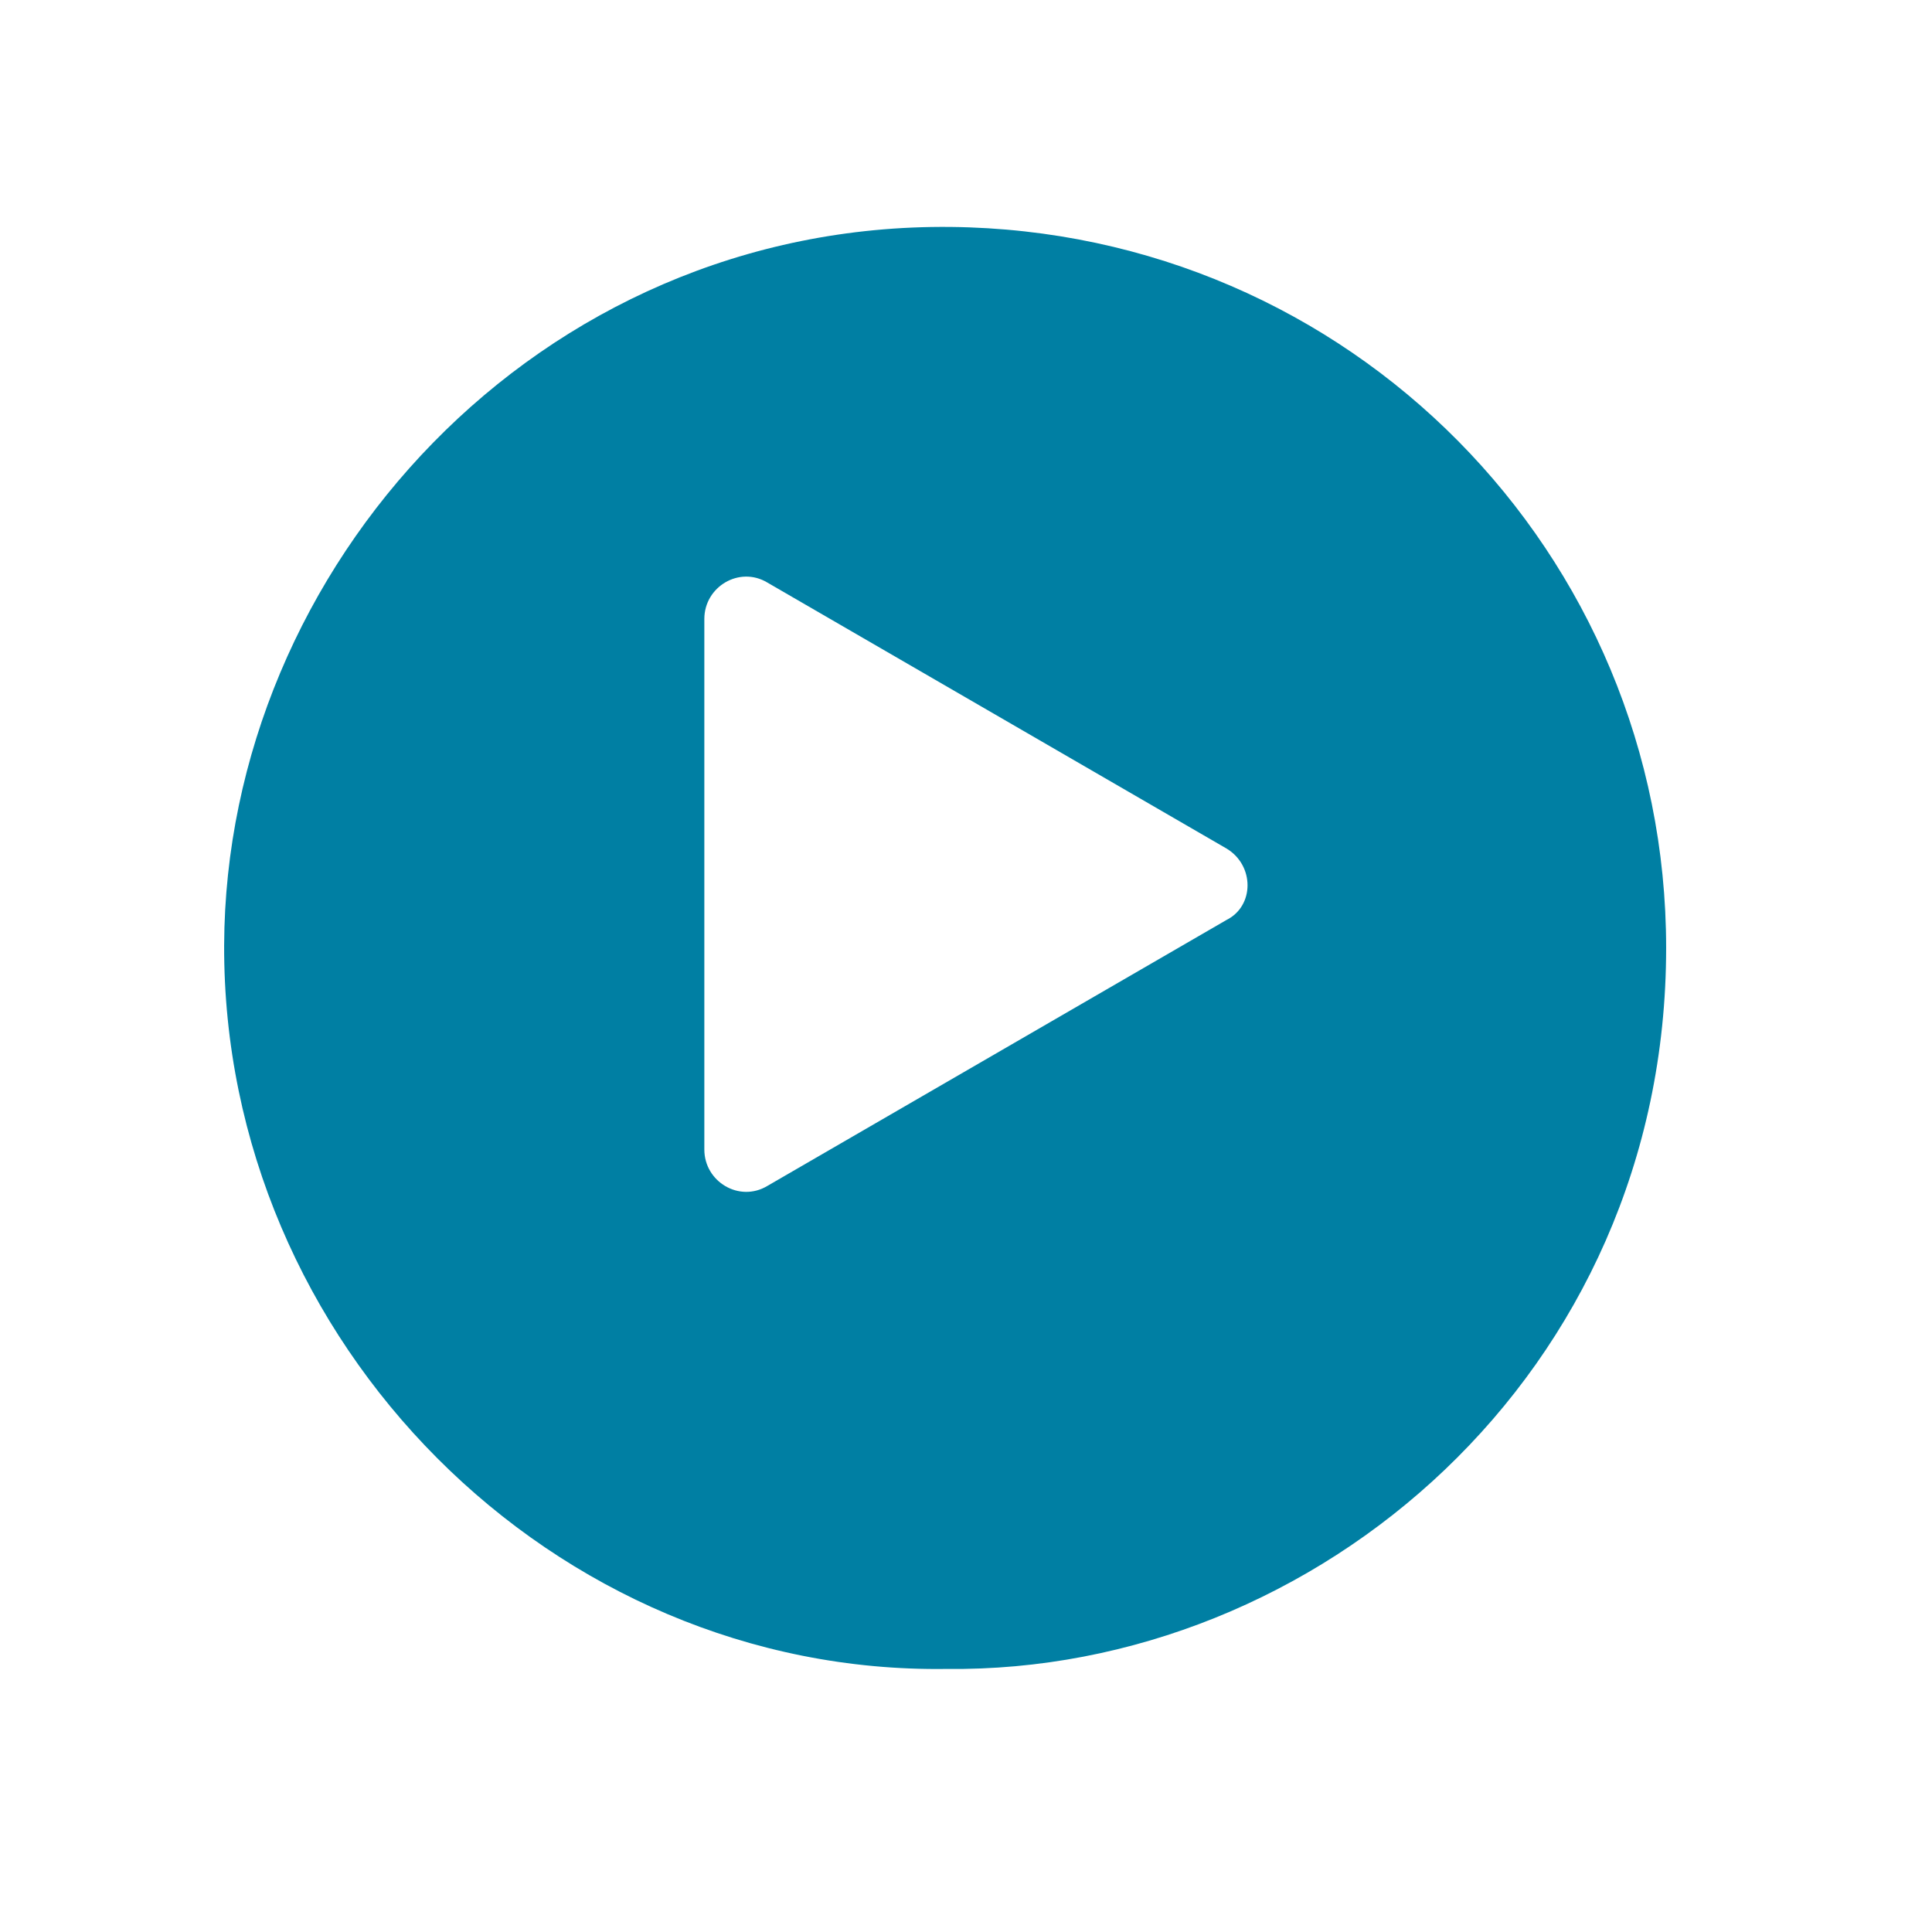 <?xml version="1.0" encoding="UTF-8"?>
<svg id="Layer_1" xmlns="http://www.w3.org/2000/svg" xmlns:xlink="http://www.w3.org/1999/xlink" viewBox="0 0 138 138">
  <defs>
    <style>
      .cls-1 {
        fill: #fff;
      }

      .cls-2 {
        fill: #007fa3;
        filter: url(#drop-shadow-1);
      }
    </style>
    <filter id="drop-shadow-1">
      <feOffset dx="4" dy="4"/>
      <feGaussianBlur result="blur" stdDeviation="5"/>
      <feFlood flood-color="#000" flood-opacity=".75"/>
      <feComposite in2="blur" operator="in"/>
      <feComposite in="SourceGraphic"/>
    </filter>
  </defs>
  <path class="cls-2" d="M63.61,115.21c-28.1.4-51.7-23.3-51.6-51.7.1-27,22.4-51.6,51.9-51.3,28.5.3,51.1,23.3,51.1,51.5,0,30.4-25,51.8-51.4,51.5h0Z"/>
  <path class="cls-1" d="M87.61,60.61l-32.8-19c-2-1.2-4.5.3-4.5,2.6v37.9c0,2.3,2.5,3.8,4.5,2.6l32.8-19c2-1,2-3.9,0-5.1Z"/>
</svg>